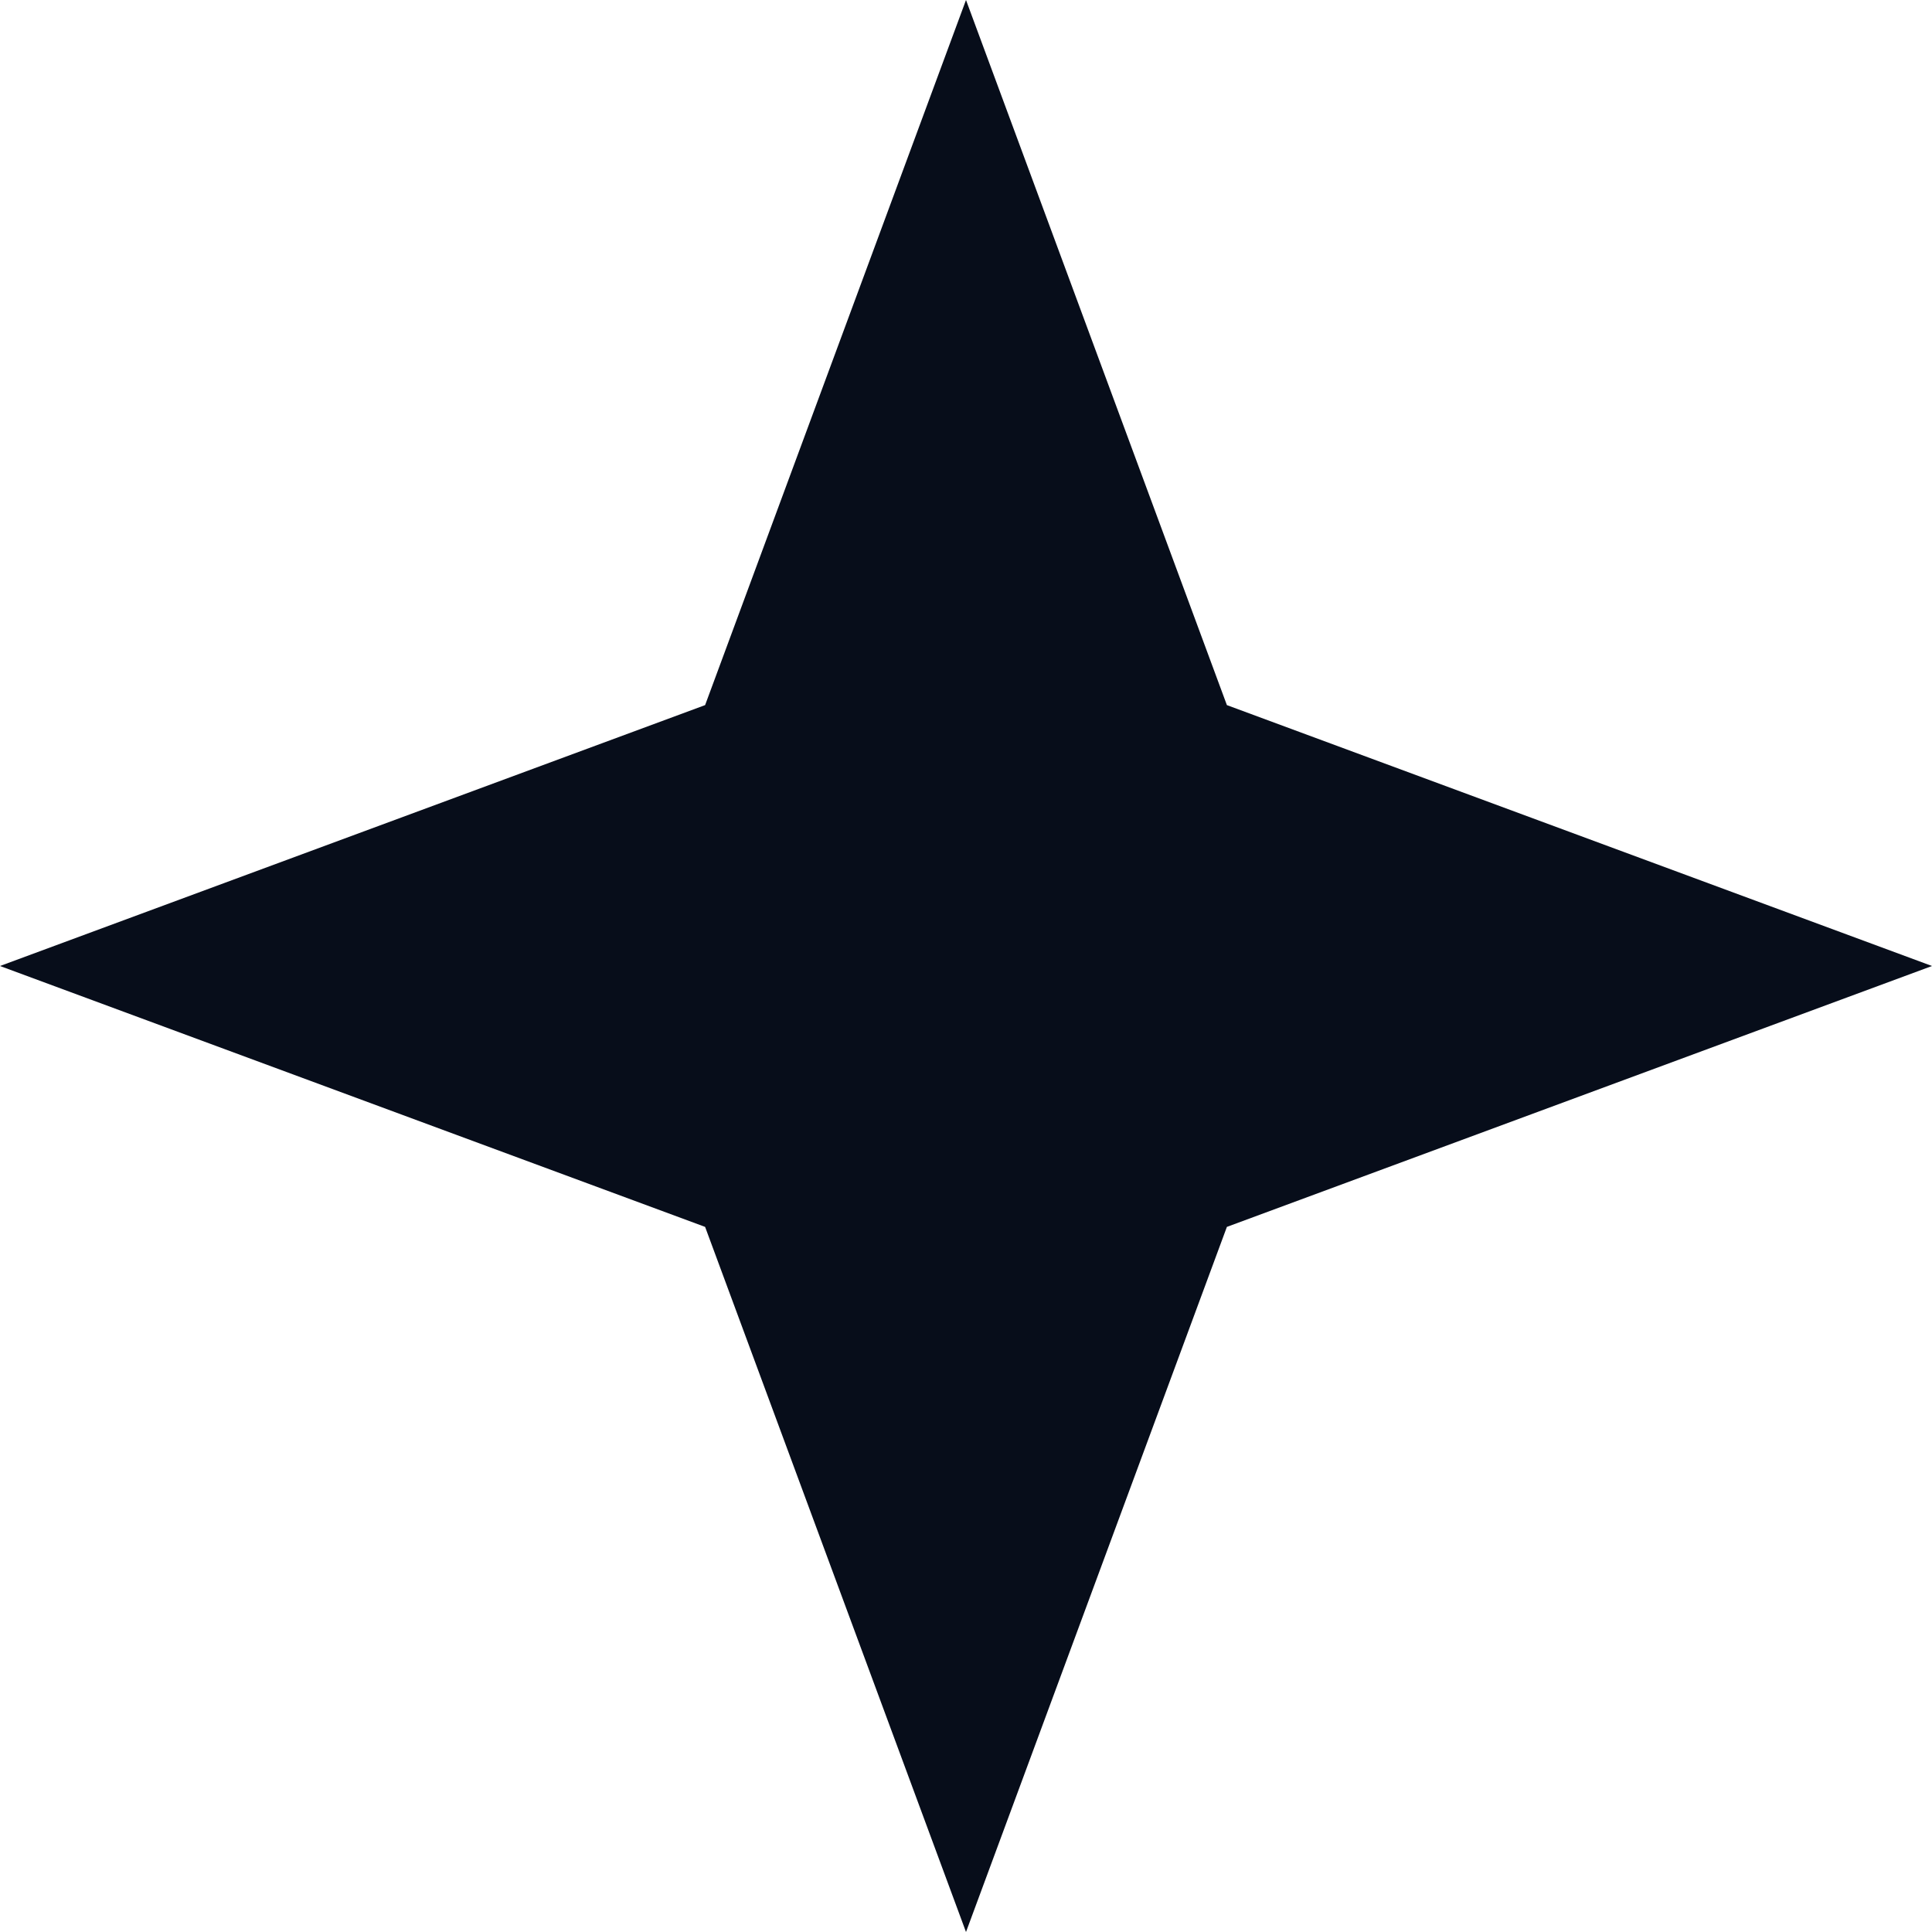 <svg width="27" height="27" viewBox="0 0 27 27" fill="none" xmlns="http://www.w3.org/2000/svg">
<path d="M13.5 0L17.146 9.854L27 13.5L17.146 17.146L13.5 27L9.854 17.146L0 13.5L9.854 9.854L13.5 0Z" fill="#070D1A"/>
</svg>
